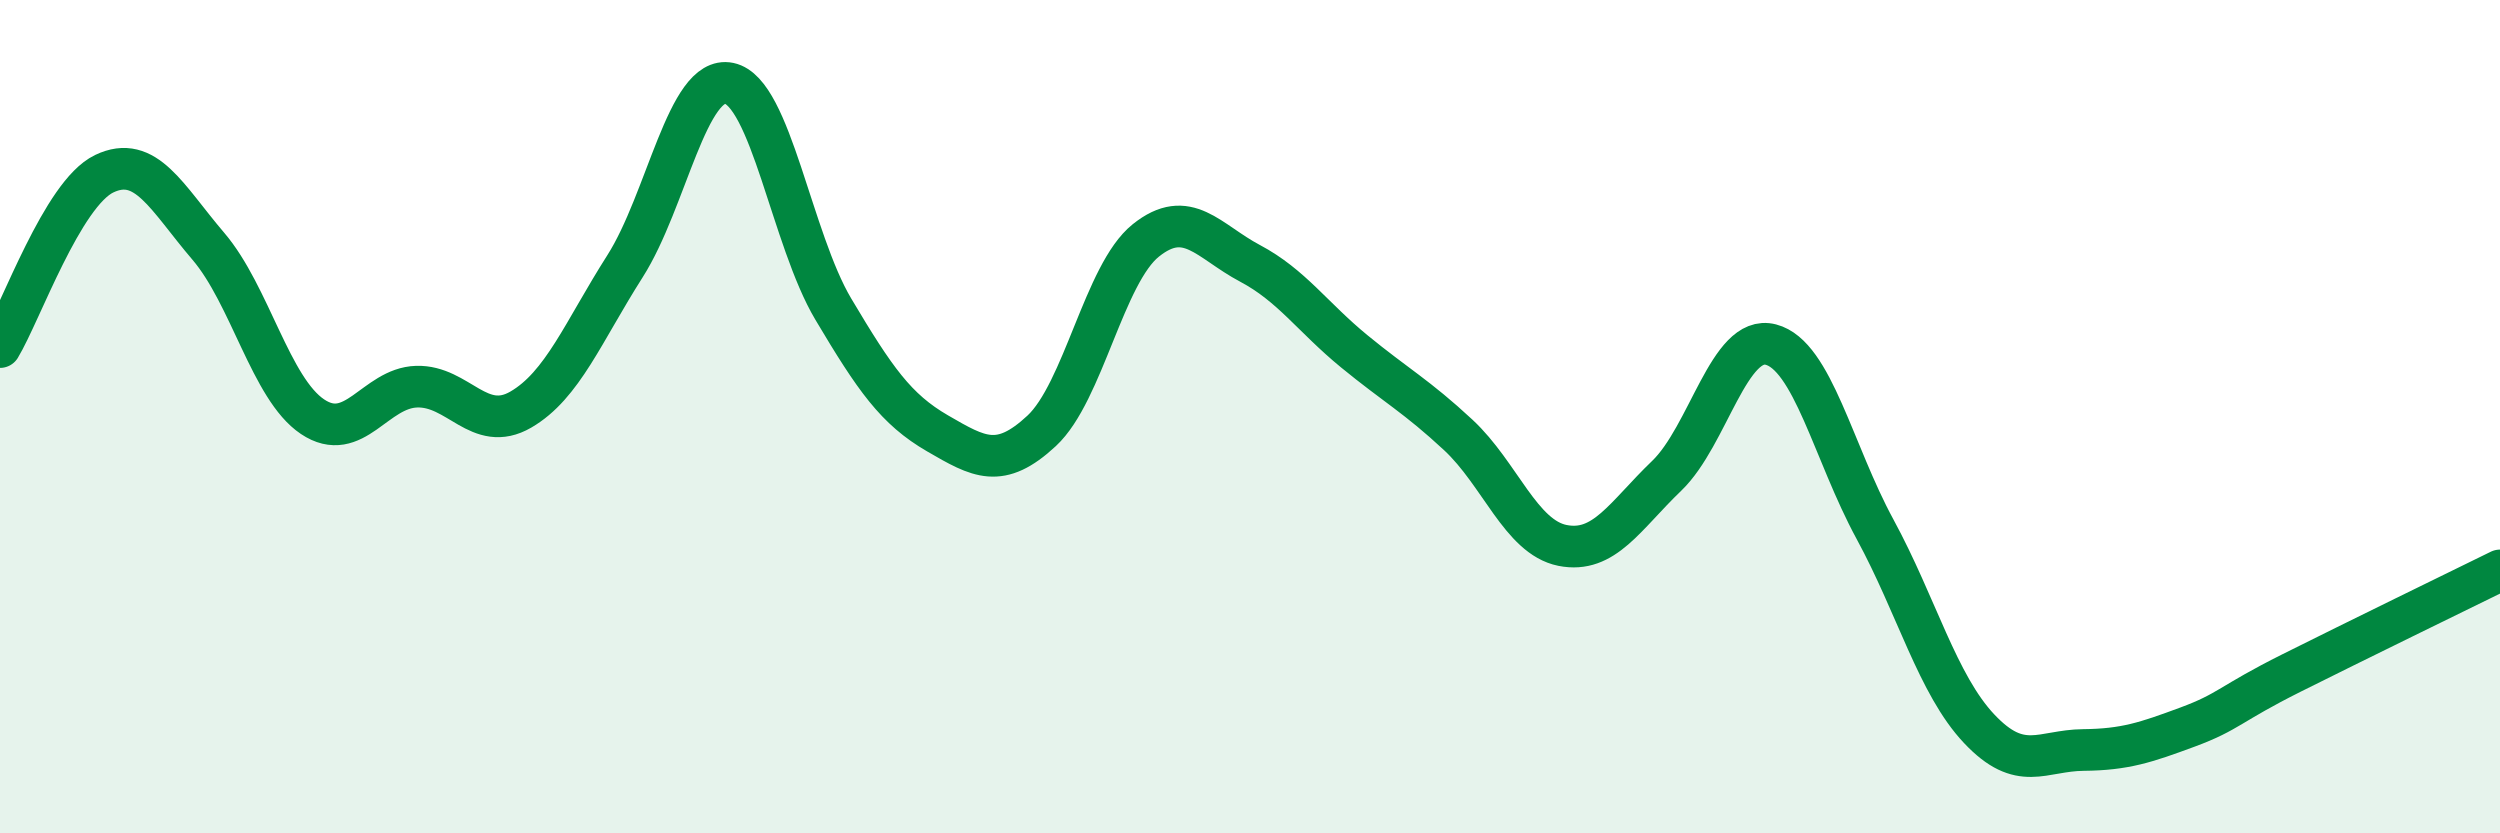 
    <svg width="60" height="20" viewBox="0 0 60 20" xmlns="http://www.w3.org/2000/svg">
      <path
        d="M 0,8.33 C 0.5,7.5 1.5,4.65 2.5,4.17 C 3.5,3.69 4,4.74 5,5.91 C 6,7.08 6.5,9.33 7.5,10 C 8.5,10.67 9,9.31 10,9.28 C 11,9.25 11.5,10.41 12.5,9.83 C 13.5,9.25 14,7.96 15,6.39 C 16,4.82 16.5,1.79 17.5,2 C 18.5,2.21 19,5.74 20,7.42 C 21,9.1 21.5,9.82 22.5,10.4 C 23.5,10.98 24,11.27 25,10.34 C 26,9.41 26.5,6.57 27.5,5.77 C 28.5,4.97 29,5.79 30,6.32 C 31,6.85 31.5,7.61 32.5,8.43 C 33.5,9.25 34,9.51 35,10.44 C 36,11.37 36.5,12.89 37.5,13.09 C 38.5,13.29 39,12.38 40,11.42 C 41,10.46 41.5,8.01 42.5,8.27 C 43.5,8.53 44,10.86 45,12.7 C 46,14.54 46.5,16.43 47.5,17.49 C 48.5,18.55 49,18.01 50,18 C 51,17.99 51.5,17.82 52.5,17.45 C 53.5,17.08 53.5,16.9 55,16.15 C 56.5,15.4 59,14.18 60,13.69L60 20L0 20Z"
        fill="#008740"
        opacity="0.1"
        stroke-linecap="round"
        stroke-linejoin="round"
      />
      <path
        d="M 0,8.33 C 0.5,7.5 1.5,4.65 2.5,4.17 C 3.5,3.69 4,4.74 5,5.91 C 6,7.08 6.5,9.33 7.5,10 C 8.5,10.67 9,9.31 10,9.28 C 11,9.25 11.5,10.41 12.5,9.83 C 13.5,9.25 14,7.96 15,6.39 C 16,4.82 16.5,1.79 17.5,2 C 18.5,2.21 19,5.74 20,7.42 C 21,9.1 21.5,9.82 22.5,10.4 C 23.5,10.98 24,11.27 25,10.34 C 26,9.41 26.5,6.57 27.5,5.77 C 28.5,4.97 29,5.79 30,6.32 C 31,6.85 31.5,7.61 32.5,8.43 C 33.5,9.25 34,9.51 35,10.44 C 36,11.37 36.5,12.89 37.5,13.09 C 38.5,13.29 39,12.38 40,11.42 C 41,10.46 41.5,8.01 42.5,8.27 C 43.5,8.53 44,10.86 45,12.7 C 46,14.54 46.5,16.43 47.5,17.49 C 48.5,18.55 49,18.01 50,18 C 51,17.99 51.5,17.82 52.5,17.45 C 53.5,17.08 53.5,16.9 55,16.15 C 56.5,15.4 59,14.18 60,13.69"
        stroke="#008740"
        stroke-width="1"
        fill="none"
        stroke-linecap="round"
        stroke-linejoin="round"
      />
    </svg>
  